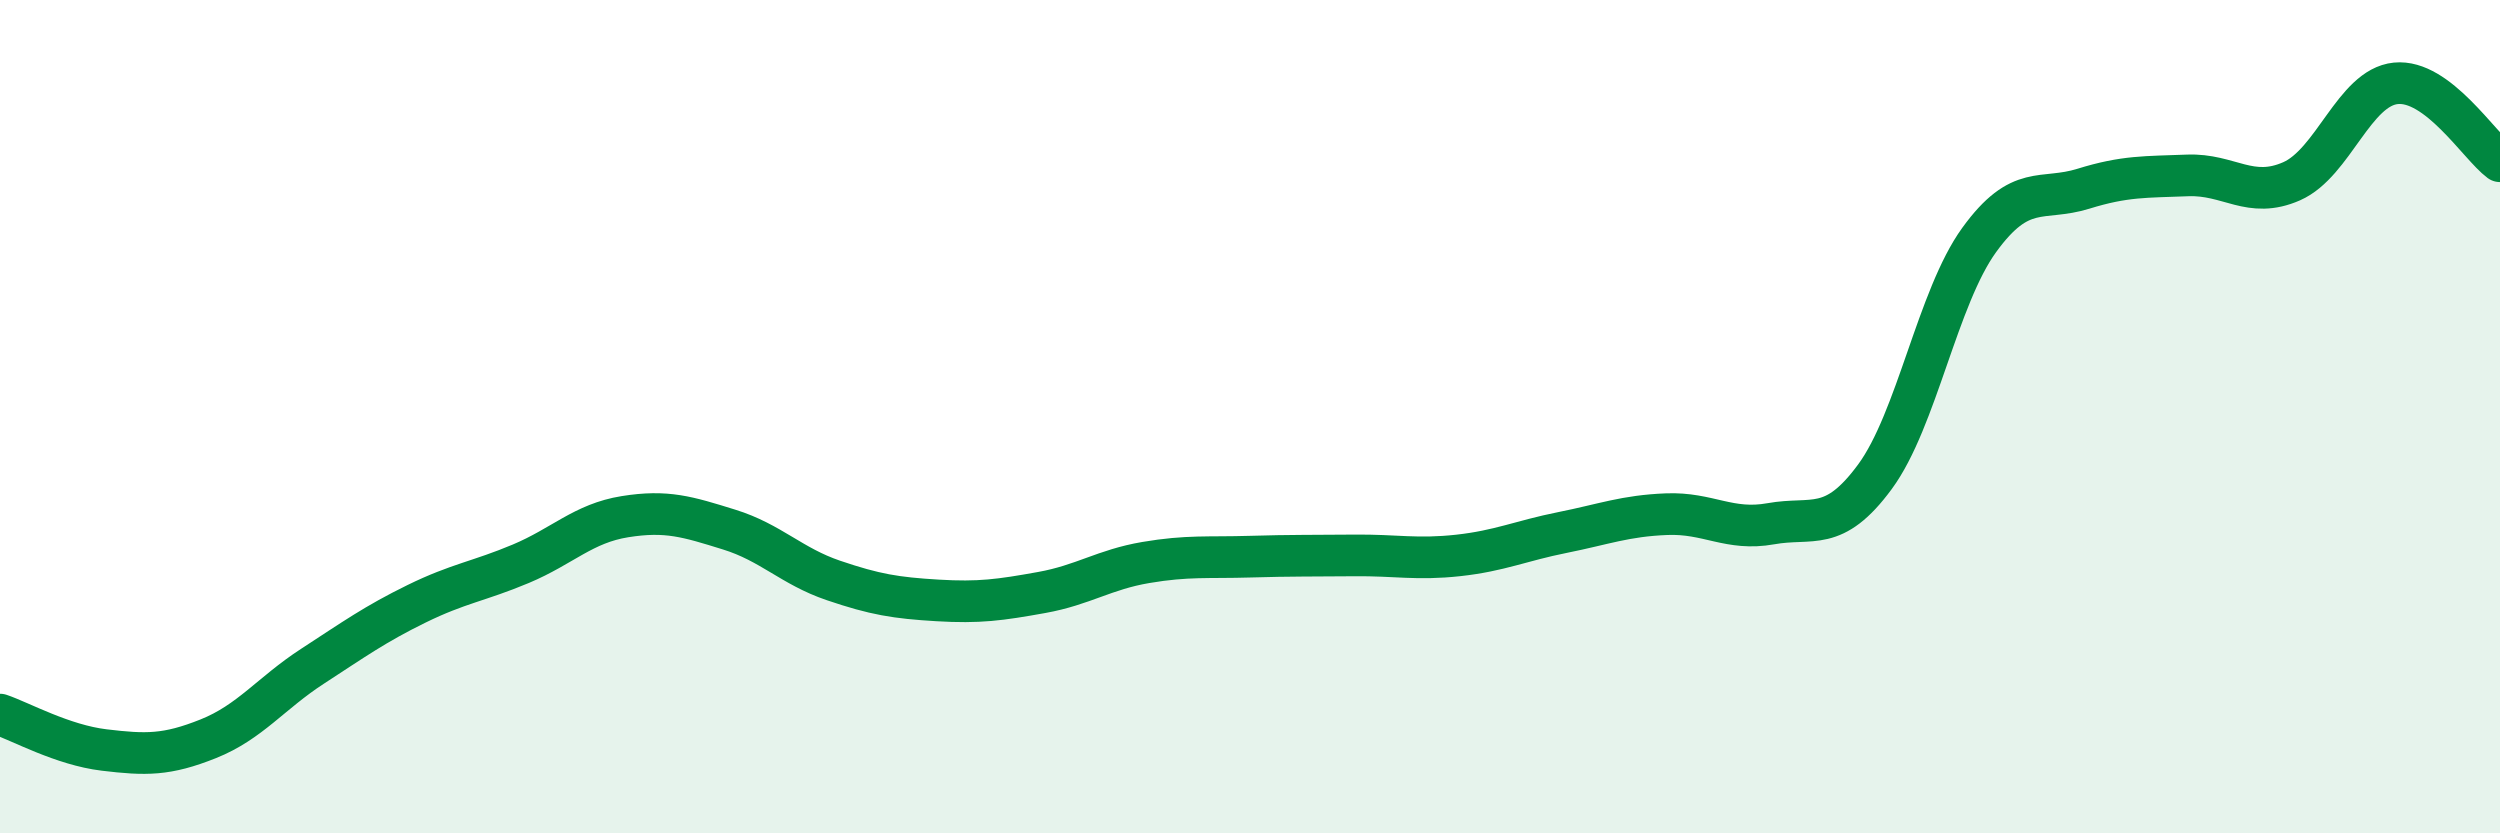 
    <svg width="60" height="20" viewBox="0 0 60 20" xmlns="http://www.w3.org/2000/svg">
      <path
        d="M 0,17.15 C 0.5,17.32 1.5,17.88 2.5,18 C 3.5,18.12 4,18.13 5,17.73 C 6,17.33 6.5,16.64 7.5,15.99 C 8.5,15.34 9,14.98 10,14.49 C 11,14 11.5,13.95 12.5,13.53 C 13.5,13.11 14,12.56 15,12.4 C 16,12.24 16.5,12.4 17.5,12.71 C 18.5,13.02 19,13.59 20,13.93 C 21,14.27 21.5,14.35 22.5,14.41 C 23.5,14.47 24,14.4 25,14.22 C 26,14.04 26.5,13.67 27.5,13.5 C 28.5,13.33 29,13.39 30,13.36 C 31,13.33 31.5,13.34 32.5,13.33 C 33.5,13.32 34,13.44 35,13.33 C 36,13.22 36.5,12.98 37.5,12.78 C 38.5,12.58 39,12.38 40,12.34 C 41,12.3 41.5,12.75 42.5,12.57 C 43.5,12.39 44,12.8 45,11.44 C 46,10.08 46.5,7.14 47.5,5.76 C 48.5,4.38 49,4.84 50,4.53 C 51,4.22 51.5,4.25 52.5,4.21 C 53.5,4.17 54,4.79 55,4.35 C 56,3.91 56.5,2.1 57.5,2 C 58.5,1.9 59.5,3.5 60,3.87L60 20L0 20Z"
        fill="#008740"
        opacity="0.1"
        stroke-linecap="round"
        stroke-linejoin="round"
      />
      <path
        d="M 0,17.15 C 0.5,17.32 1.5,17.88 2.5,18 C 3.5,18.12 4,18.13 5,17.73 C 6,17.33 6.5,16.64 7.5,15.99 C 8.5,15.34 9,14.98 10,14.49 C 11,14 11.5,13.95 12.5,13.53 C 13.5,13.11 14,12.56 15,12.4 C 16,12.24 16.5,12.4 17.5,12.71 C 18.5,13.02 19,13.59 20,13.93 C 21,14.27 21.5,14.35 22.5,14.41 C 23.5,14.47 24,14.4 25,14.22 C 26,14.04 26.5,13.67 27.5,13.5 C 28.5,13.33 29,13.39 30,13.36 C 31,13.33 31.5,13.34 32.5,13.33 C 33.5,13.32 34,13.44 35,13.33 C 36,13.22 36.5,12.98 37.5,12.78 C 38.5,12.58 39,12.38 40,12.34 C 41,12.3 41.5,12.75 42.5,12.57 C 43.5,12.39 44,12.8 45,11.44 C 46,10.08 46.5,7.14 47.5,5.76 C 48.5,4.38 49,4.84 50,4.53 C 51,4.22 51.5,4.25 52.5,4.21 C 53.5,4.17 54,4.79 55,4.35 C 56,3.91 56.5,2.1 57.5,2 C 58.5,1.9 59.5,3.5 60,3.87"
        stroke="#008740"
        stroke-width="1"
        fill="none"
        stroke-linecap="round"
        stroke-linejoin="round"
      />
    </svg>
  